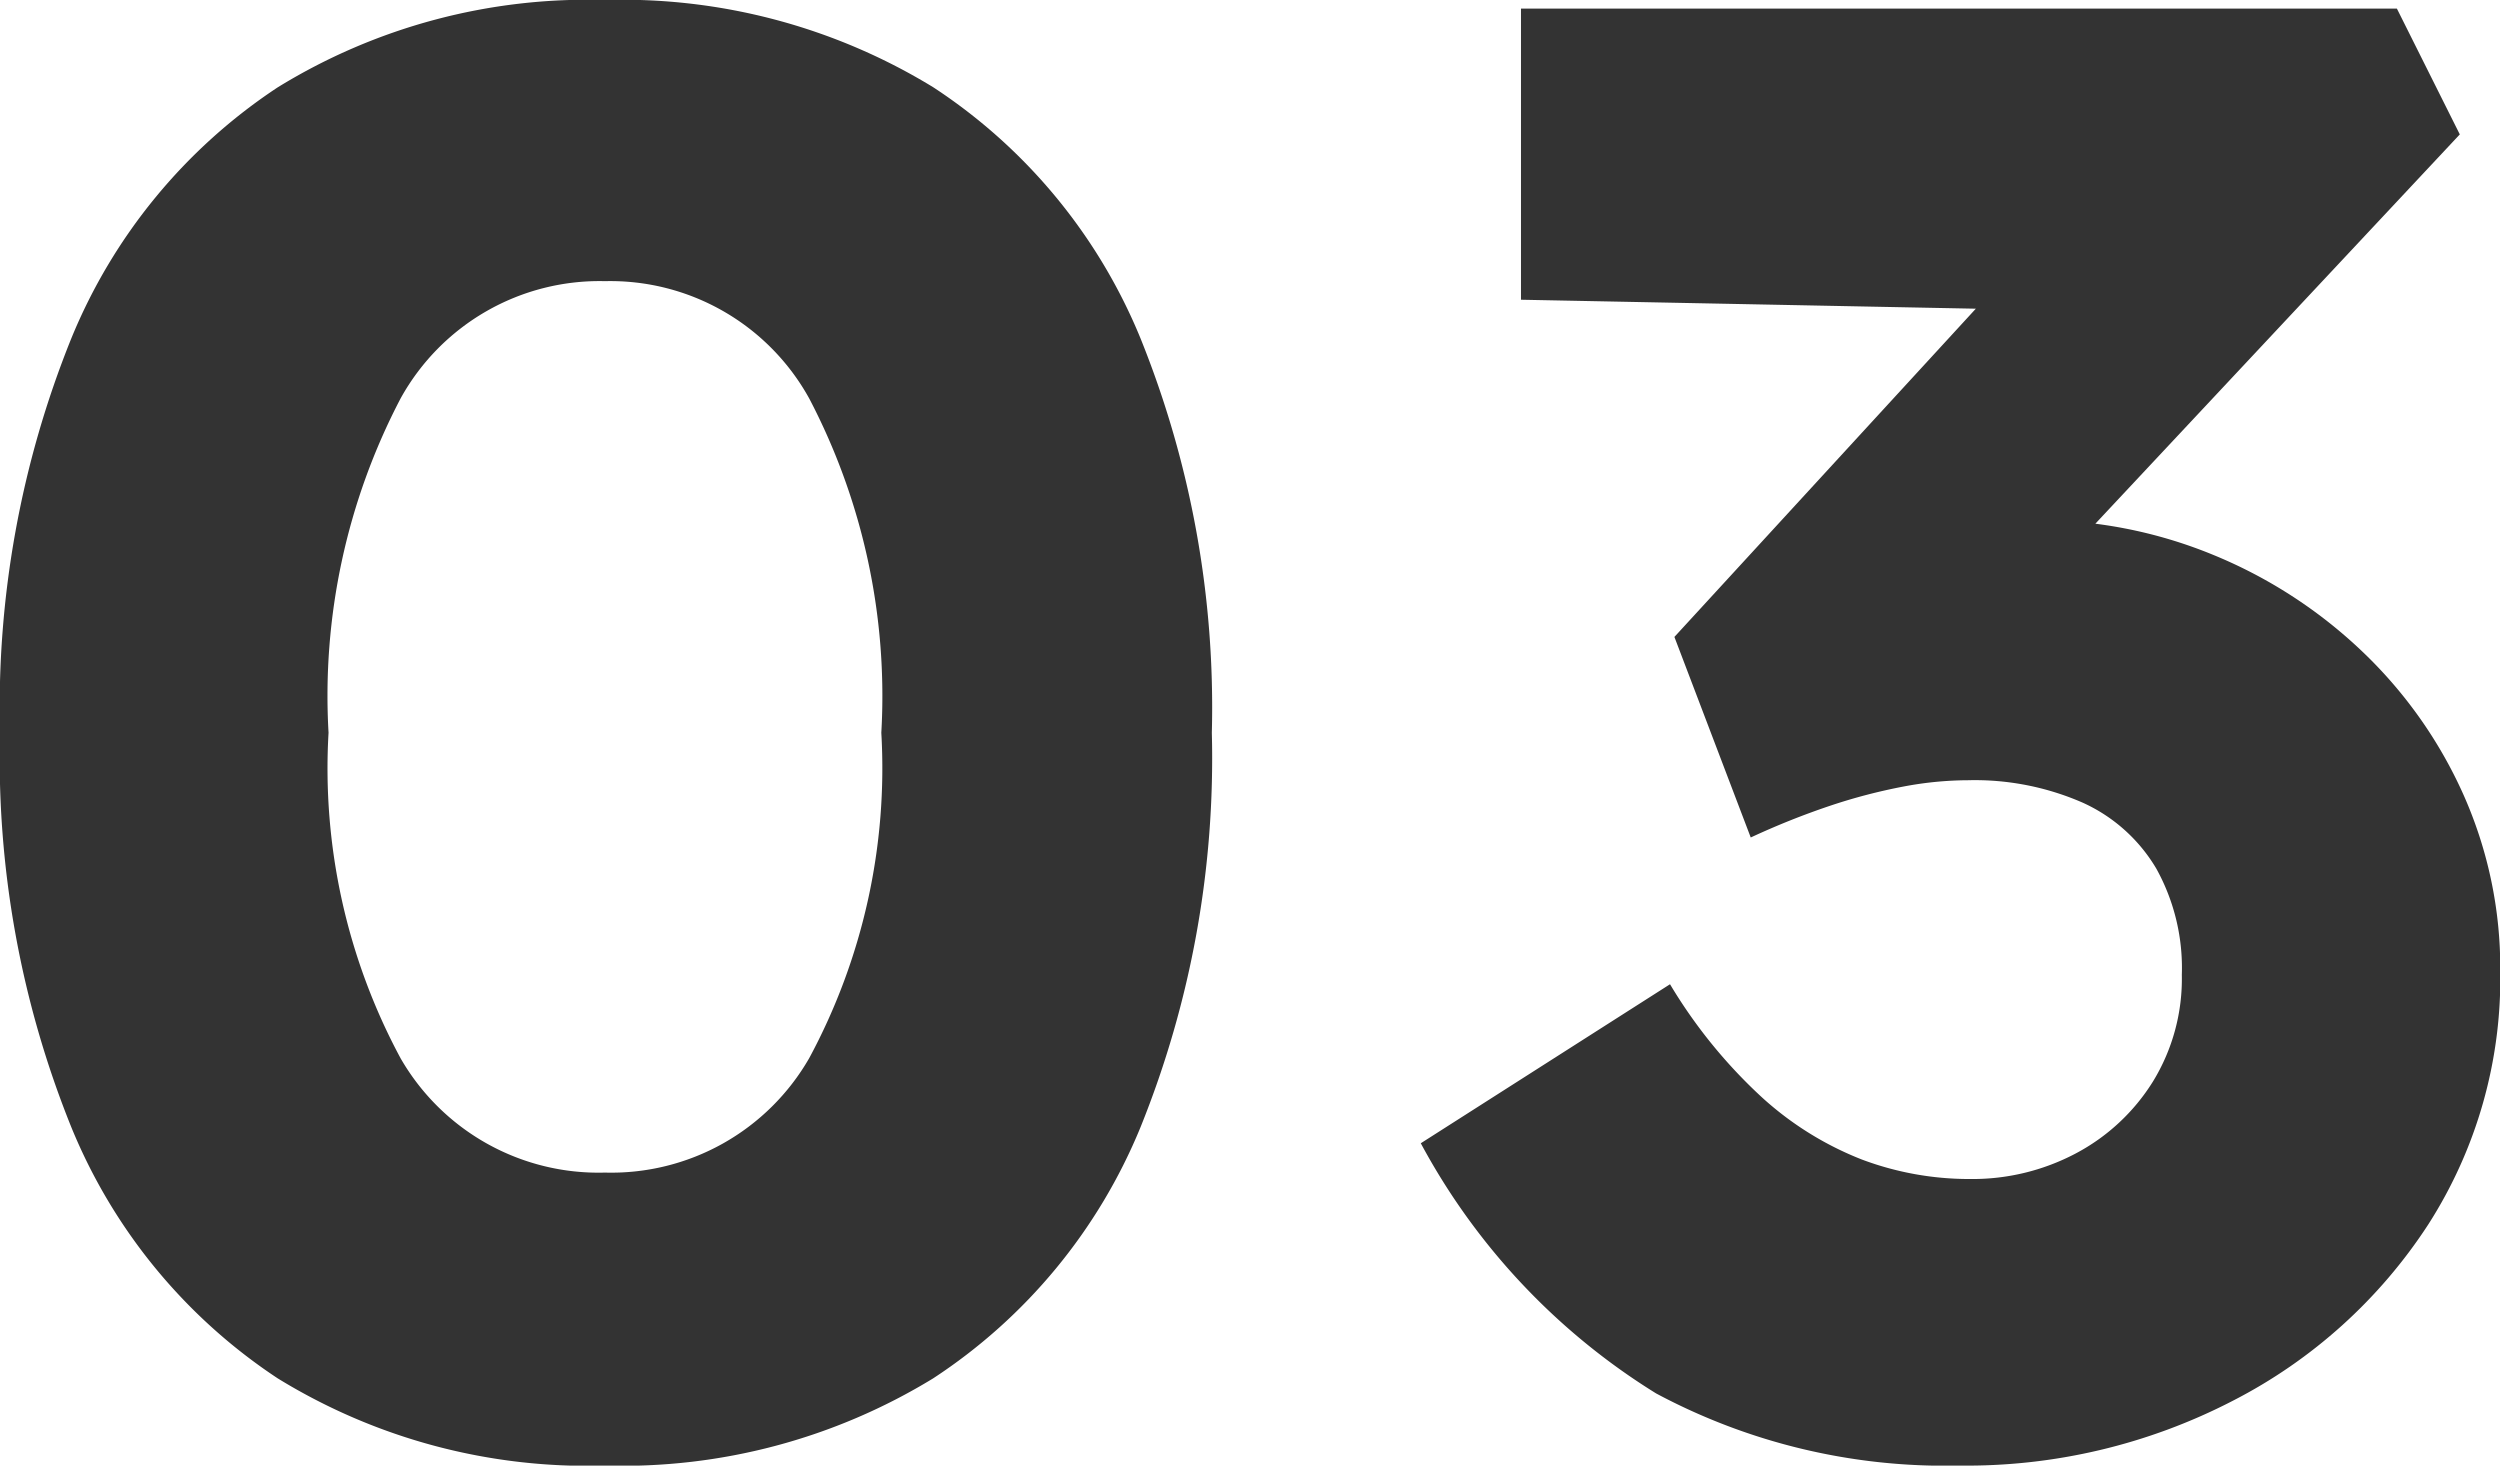 <svg xmlns="http://www.w3.org/2000/svg" width="39.302" height="23.04" viewBox="0 0 39.302 23.04">
  <path id="パス_10847" data-name="パス 10847" d="M10.78.32A9.285,9.285,0,0,1,5.636-1.051,8.659,8.659,0,0,1,2.391-5,15.5,15.5,0,0,1,1.27-11.2a15.5,15.5,0,0,1,1.121-6.2,8.659,8.659,0,0,1,3.245-3.947A9.285,9.285,0,0,1,10.78-22.72a9.365,9.365,0,0,1,5.16,1.371A8.626,8.626,0,0,1,19.2-17.4a15.494,15.494,0,0,1,1.121,6.2A15.494,15.494,0,0,1,19.2-5,8.626,8.626,0,0,1,15.94-1.051,9.365,9.365,0,0,1,10.78.32Zm0-4.606a3.59,3.59,0,0,0,3.212-1.8A9.617,9.617,0,0,0,15.125-11.2a10.084,10.084,0,0,0-1.133-5.255A3.572,3.572,0,0,0,10.78-18.3a3.572,3.572,0,0,0-3.212,1.843A10.086,10.086,0,0,0,6.435-11.2,9.619,9.619,0,0,0,7.568-6.082,3.59,3.59,0,0,0,10.78-4.286ZM32.061.32A9.621,9.621,0,0,1,27.306-.814a10.422,10.422,0,0,1-3.7-3.933l3.918-2.5a7.979,7.979,0,0,0,1.447,1.78,5.083,5.083,0,0,0,1.57.976,4.8,4.8,0,0,0,1.7.306,3.469,3.469,0,0,0,1.658-.4,3.176,3.176,0,0,0,1.215-1.129,3.087,3.087,0,0,0,.456-1.68,3.222,3.222,0,0,0-.4-1.669A2.58,2.58,0,0,0,34.015-10.1a4.23,4.23,0,0,0-1.809-.354,5.508,5.508,0,0,0-1.017.1,8.841,8.841,0,0,0-1.145.3,12.077,12.077,0,0,0-1.251.5l-1.2-3.153,5.442-5.926,1.48.809-9.334-.184v-4.577H38.951l.989,1.978-7.42,7.926-1.259-1.512a3.528,3.528,0,0,1,.848-.24,6.137,6.137,0,0,1,1.141-.112A7.28,7.28,0,0,1,36.056-14a7.534,7.534,0,0,1,2.337,1.509,7.114,7.114,0,0,1,1.6,2.254,6.694,6.694,0,0,1,.583,2.787,7.163,7.163,0,0,1-1.132,3.98A8.04,8.04,0,0,1,36.374-.7,9.106,9.106,0,0,1,32.061.32Z" transform="translate(-1.27 22.72)" fill="#333"/>
</svg>
